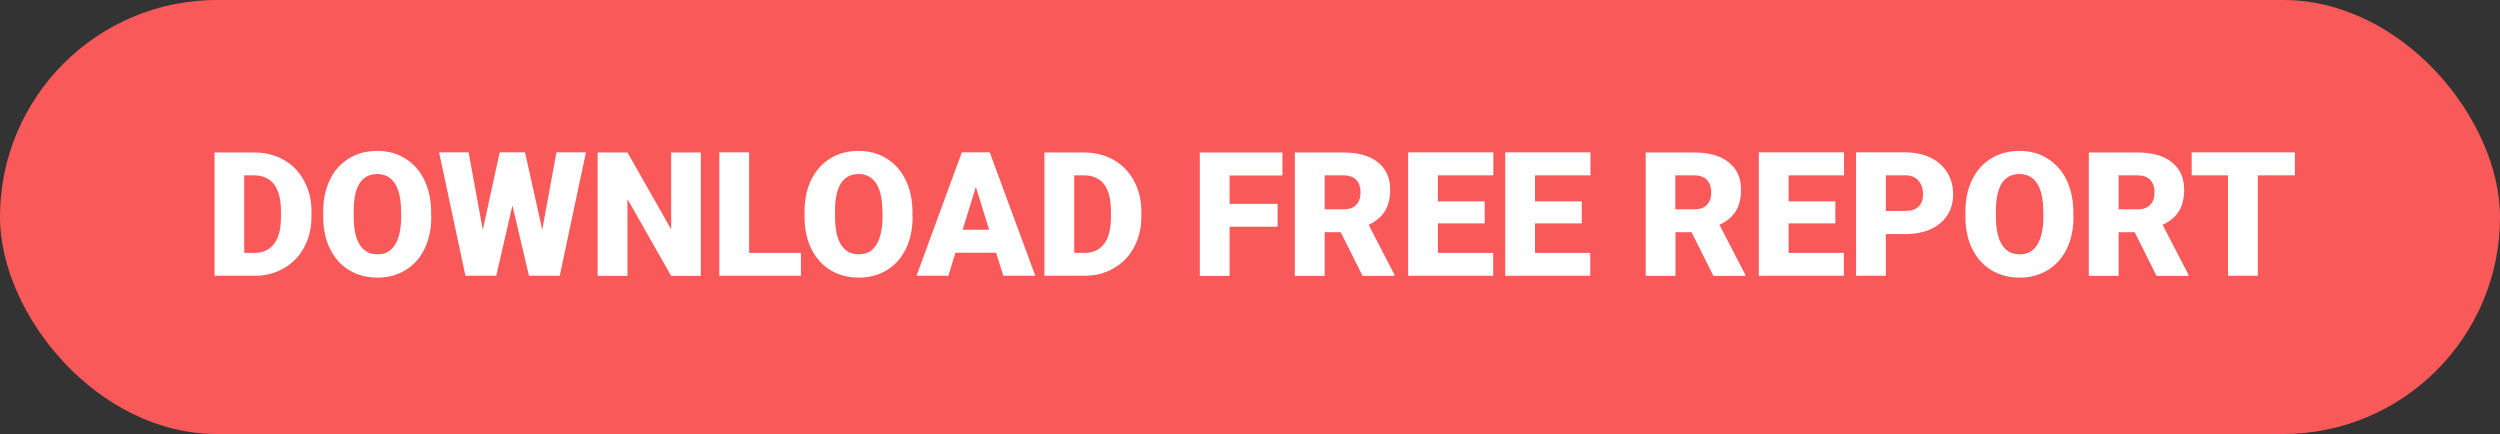 <?xml version="1.0" encoding="UTF-8"?><svg id="Layer_2" xmlns="http://www.w3.org/2000/svg" viewBox="0 0 172.8 30"><rect x="0" y="0" width="172.8" height="30" fill="#333333" stroke="none"/><defs><style>.cls-1{fill:#fa5959;}.cls-2{fill:#fff;}</style></defs><g id="download_-_outlined"><rect class="cls-1" x="0" y="0" width="172.8" height="30" rx="15" ry="15"/><path class="cls-2" d="M14.83,19.07v-8.53h2.75c.75,0,1.43.17,2.03.51s1.07.82,1.41,1.45.51,1.32.51,2.09v.39c0,.78-.17,1.48-.5,2.1s-.79,1.1-1.39,1.45-1.27.53-2.01.53h-2.81ZM16.88,12.12v5.36h.71c.59,0,1.04-.21,1.36-.63s.47-1.04.47-1.87v-.37c0-.82-.16-1.45-.47-1.86s-.78-.63-1.38-.63h-.69Z"/><path class="cls-2" d="M29.81,14.98c0,.83-.15,1.57-.46,2.21s-.75,1.13-1.32,1.48-1.22.52-1.94.52-1.37-.17-1.93-.5-1-.81-1.32-1.43-.48-1.33-.5-2.14v-.48c0-.84.15-1.57.46-2.21s.75-1.13,1.32-1.48,1.22-.52,1.95-.52,1.37.17,1.93.52,1.01.83,1.32,1.47.47,1.36.48,2.18v.39ZM27.72,14.62c0-.85-.14-1.49-.42-1.93s-.69-.66-1.22-.66c-1.03,0-1.58.77-1.63,2.32v.63c0,.84.13,1.48.41,1.93s.69.67,1.24.67.92-.22,1.2-.66.42-1.08.43-1.9v-.39Z"/><path class="cls-2" d="M37.48,15.88l.98-5.35h2.04l-1.81,8.53h-2.13l-1.14-4.86-1.12,4.86h-2.13l-1.82-8.53h2.04l.98,5.35,1.17-5.35h1.75l1.19,5.35Z"/><path class="cls-2" d="M48.43,19.07h-2.04l-3.02-5.31v5.31h-2.06v-8.53h2.06l3.02,5.31v-5.31h2.05v8.53Z"/><path class="cls-2" d="M51.78,17.48h3.58v1.58h-5.64v-8.53h2.06v6.95Z"/><path class="cls-2" d="M63.08,14.98c0,.83-.15,1.57-.46,2.21s-.75,1.13-1.32,1.48-1.22.52-1.94.52-1.37-.17-1.93-.5-1-.81-1.32-1.43-.48-1.33-.5-2.14v-.48c0-.84.15-1.57.46-2.21s.75-1.13,1.32-1.48,1.22-.52,1.95-.52,1.37.17,1.93.52,1.01.83,1.32,1.47.47,1.36.48,2.18v.39ZM60.99,14.62c0-.85-.14-1.49-.42-1.93s-.69-.66-1.22-.66c-1.03,0-1.58.77-1.63,2.32v.63c0,.84.13,1.48.41,1.93s.69.67,1.24.67.92-.22,1.2-.66.42-1.08.43-1.9v-.39Z"/><path class="cls-2" d="M68.86,17.47h-2.82l-.49,1.59h-2.2l3.13-8.53h1.93l3.15,8.53h-2.21l-.5-1.59ZM66.54,15.88h1.83l-.92-2.96-.91,2.96Z"/><path class="cls-2" d="M72.19,19.07v-8.53h2.75c.75,0,1.43.17,2.03.51s1.07.82,1.41,1.45.51,1.32.51,2.09v.39c0,.78-.17,1.48-.5,2.1s-.79,1.1-1.39,1.45-1.27.53-2.01.53h-2.81ZM74.25,12.12v5.36h.71c.59,0,1.04-.21,1.36-.63s.47-1.04.47-1.87v-.37c0-.82-.16-1.45-.47-1.86s-.78-.63-1.38-.63h-.69Z"/><path class="cls-2" d="M88.31,15.67h-3.32v3.4h-2.06v-8.53h5.71v1.59h-3.65v1.96h3.32v1.58Z"/><path class="cls-2" d="M92.67,16.05h-1.11v3.02h-2.06v-8.53h3.36c1.01,0,1.8.22,2.37.67.57.45.86,1.08.86,1.9,0,.59-.12,1.08-.36,1.48-.24.39-.62.71-1.13.95l1.78,3.44v.09h-2.2l-1.51-3.02ZM91.56,14.47h1.3c.39,0,.68-.1.88-.31.2-.21.3-.49.3-.86s-.1-.66-.3-.87-.49-.31-.88-.31h-1.3v2.35Z"/><path class="cls-2" d="M102.62,15.44h-3.23v2.04h3.82v1.58h-5.88v-8.53h5.89v1.59h-3.83v1.8h3.23v1.52Z"/><path class="cls-2" d="M109.33,15.44h-3.23v2.04h3.82v1.58h-5.88v-8.53h5.89v1.59h-3.83v1.8h3.23v1.52Z"/><path class="cls-2" d="M116.92,16.05h-1.11v3.02h-2.06v-8.53h3.36c1.01,0,1.8.22,2.37.67.57.45.86,1.08.86,1.9,0,.59-.12,1.08-.36,1.48-.24.39-.62.71-1.13.95l1.78,3.44v.09h-2.2l-1.51-3.02ZM115.8,14.47h1.3c.39,0,.68-.1.88-.31.2-.21.3-.49.3-.86s-.1-.66-.3-.87-.49-.31-.88-.31h-1.3v2.35Z"/><path class="cls-2" d="M126.86,15.44h-3.23v2.04h3.82v1.58h-5.88v-8.53h5.89v1.59h-3.83v1.8h3.23v1.52Z"/><path class="cls-2" d="M130.35,16.17v2.89h-2.06v-8.53h3.4c.65,0,1.23.12,1.73.36s.89.58,1.17,1.03.41.95.41,1.51c0,.83-.3,1.5-.89,2s-1.41.75-2.45.75h-1.31ZM130.35,14.58h1.35c.4,0,.7-.1.91-.3s.31-.48.31-.84c0-.4-.11-.72-.32-.96s-.51-.36-.88-.36h-1.37v2.46Z"/><path class="cls-2" d="M143.32,14.98c0,.83-.15,1.57-.46,2.21s-.75,1.13-1.32,1.48-1.22.52-1.94.52-1.37-.17-1.93-.5-1-.81-1.32-1.43-.48-1.33-.5-2.14v-.48c0-.84.15-1.57.46-2.21s.75-1.13,1.32-1.48,1.22-.52,1.95-.52,1.37.17,1.93.52,1.01.83,1.32,1.47.47,1.36.48,2.18v.39ZM141.23,14.62c0-.85-.14-1.49-.42-1.93s-.69-.66-1.22-.66c-1.03,0-1.58.77-1.63,2.32v.63c0,.84.13,1.48.41,1.93s.69.67,1.24.67.92-.22,1.2-.66.42-1.08.43-1.9v-.39Z"/><path class="cls-2" d="M147.55,16.05h-1.11v3.02h-2.06v-8.53h3.36c1.01,0,1.8.22,2.37.67.57.45.86,1.08.86,1.9,0,.59-.12,1.08-.36,1.48-.24.39-.62.71-1.13.95l1.78,3.44v.09h-2.2l-1.51-3.02ZM146.44,14.47h1.3c.39,0,.68-.1.88-.31.2-.21.3-.49.3-.86s-.1-.66-.3-.87-.49-.31-.88-.31h-1.3v2.35Z"/><path class="cls-2" d="M158.62,12.12h-2.56v6.94h-2.06v-6.94h-2.51v-1.59h7.13v1.59Z"/></g></svg>